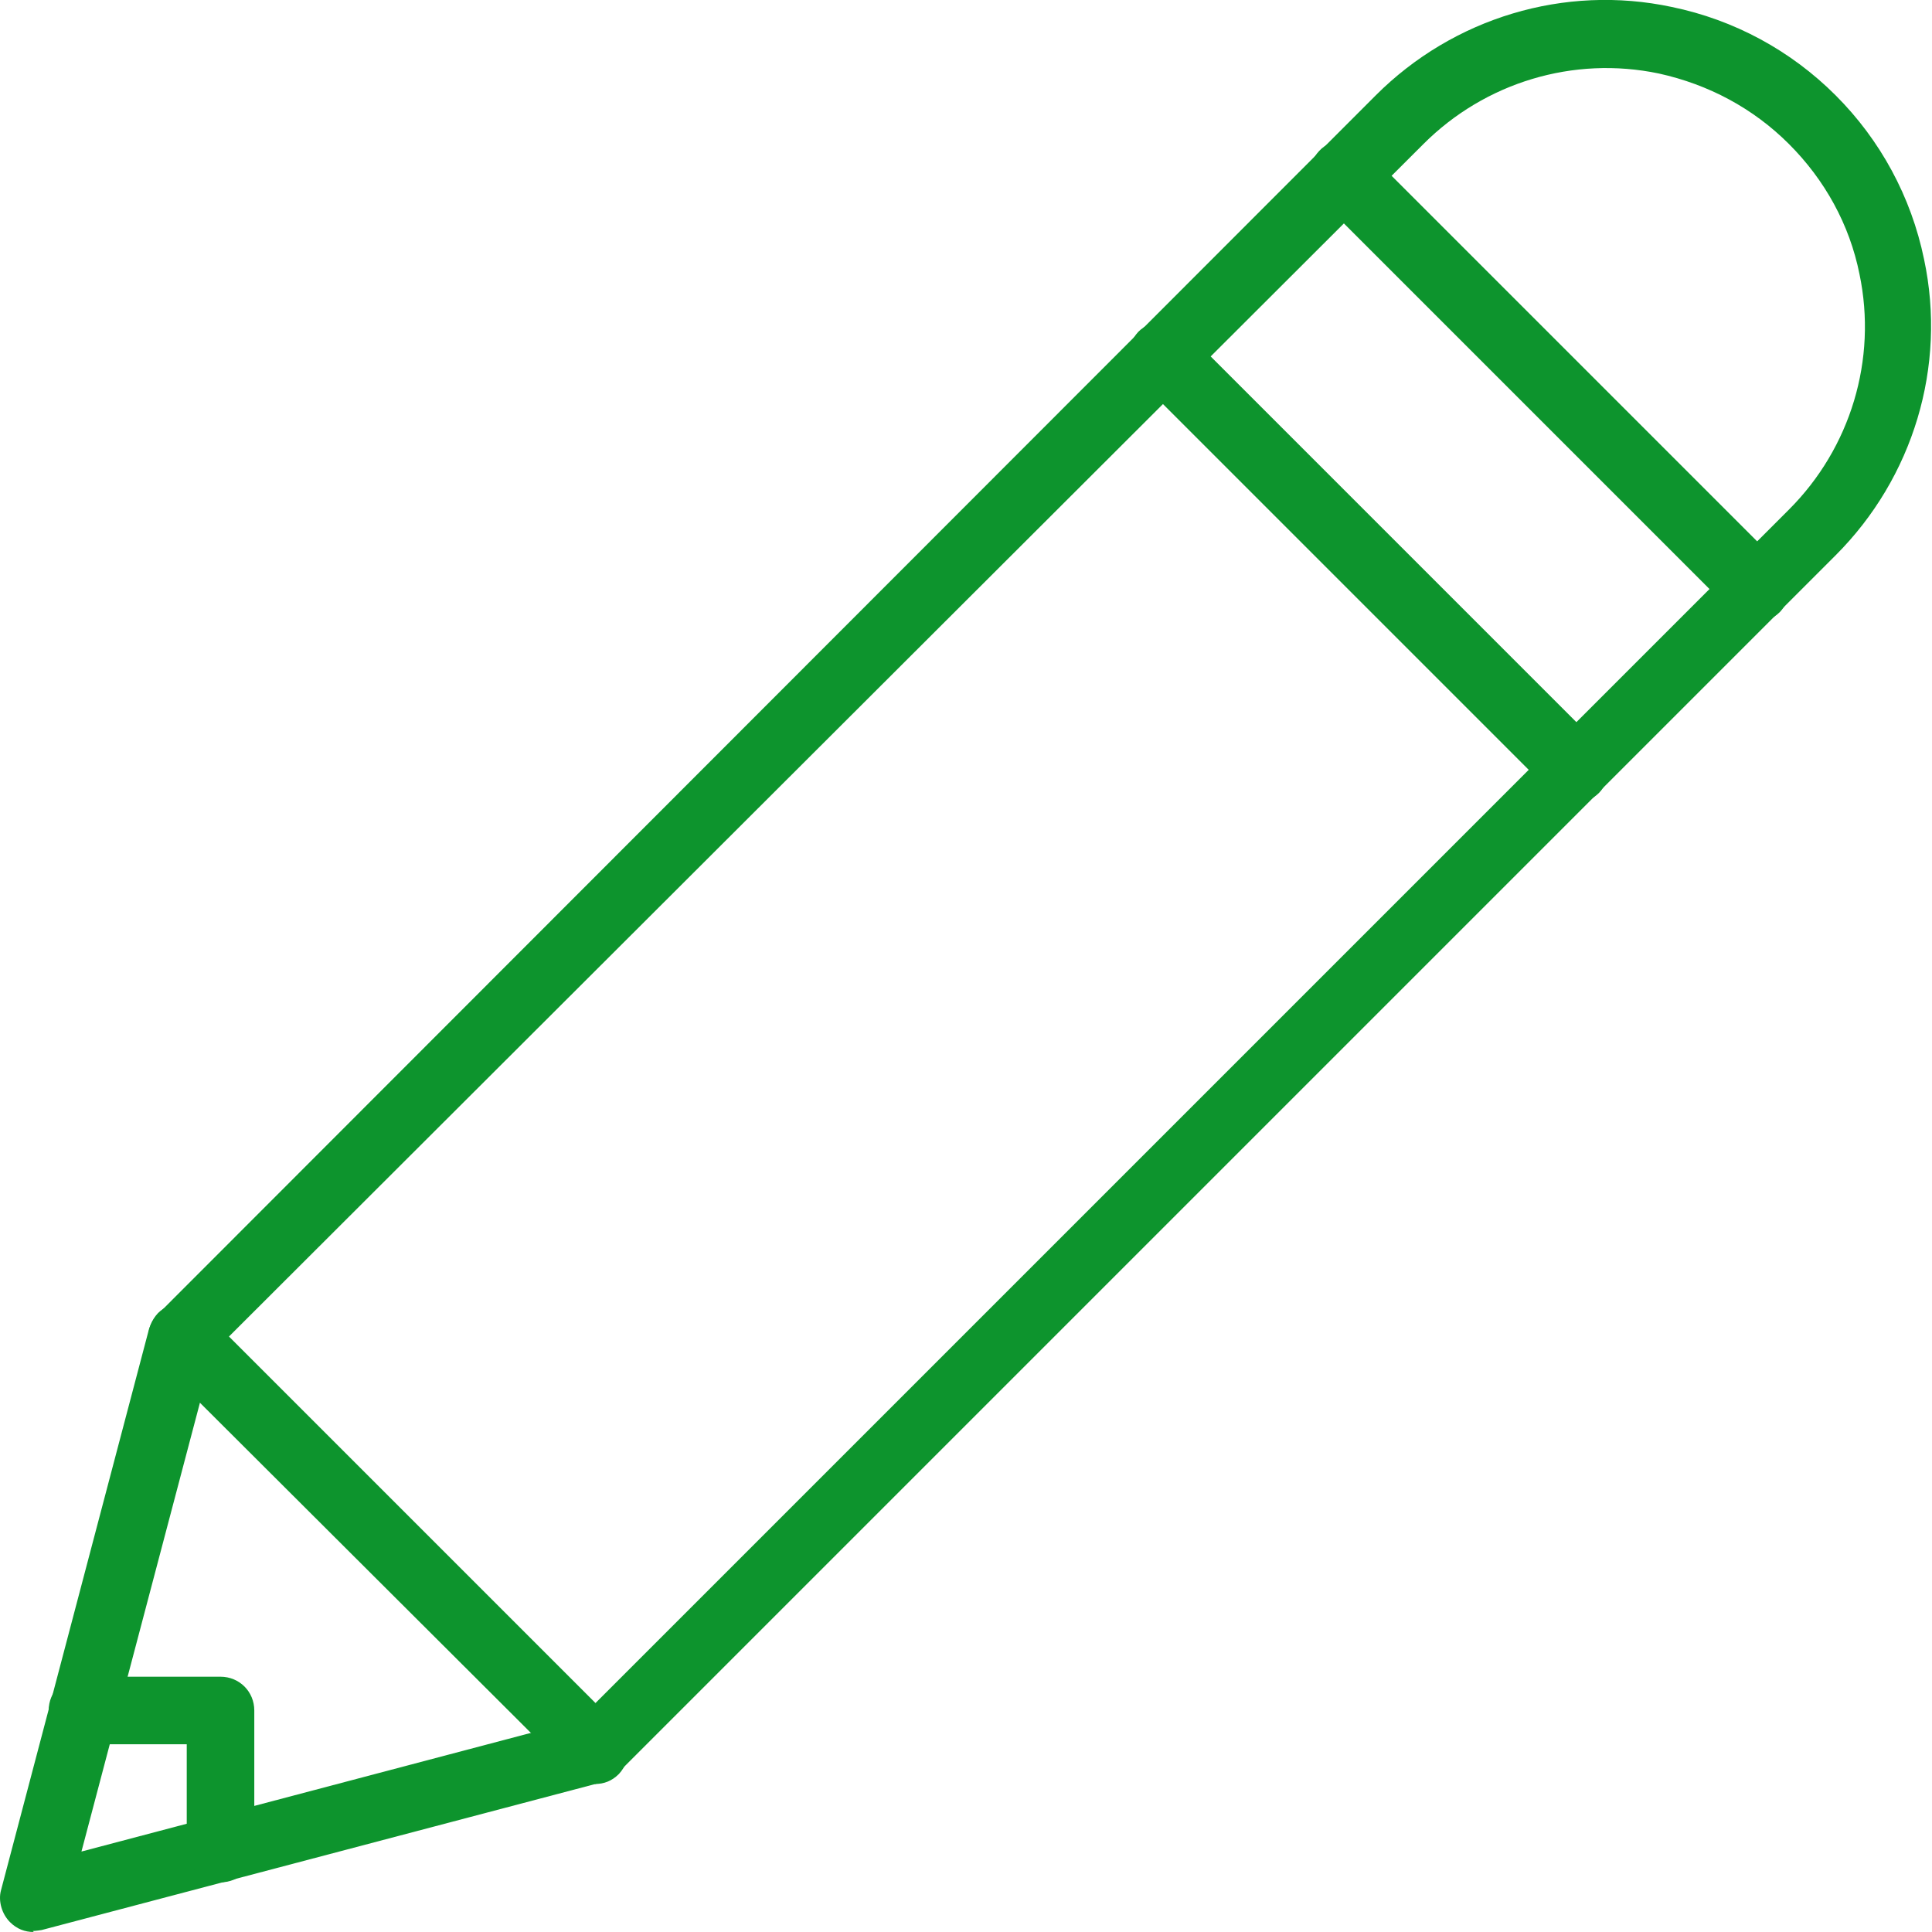 <?xml version="1.0" encoding="UTF-8"?>
<svg id="_レイヤー_2" data-name="レイヤー 2" xmlns="http://www.w3.org/2000/svg" viewBox="0 0 19.45 19.45">
  <defs>
    <style>
      .cls-1 {
        fill: #0d942d;
      }
    </style>
  </defs>
  <g id="txt">
    <g>
      <path class="cls-1" d="m.34,19.45c-.09,0-.17-.03-.24-.1-.08-.08-.12-.21-.09-.32l1.49-5.65c.02-.06.05-.11.09-.15L13.85.96c.78-.78,1.9-1.12,2.98-.89.63.13,1.2.44,1.65.89h0c.45.45.76,1.02.89,1.65.23,1.08-.11,2.2-.89,2.98l-12.26,12.26s-.09.07-.15.09l-5.65,1.49s-.06.01-.09.01Zm1.8-5.81l-1.32,5,5-1.32,12.19-12.19c.62-.62.89-1.51.71-2.37-.1-.5-.35-.95-.71-1.31h0c-.36-.36-.81-.6-1.31-.71-.86-.18-1.75.09-2.37.71L2.13,13.63Zm3.85,3.98h0,0Z"/>
      <path class="cls-1" d="m2.22,18.95c-.19,0-.34-.15-.34-.34v-1.05H.83c-.19,0-.34-.15-.34-.34s.15-.34.34-.34h1.39c.19,0,.34.15.34.34v1.39c0,.19-.15.34-.34.34Z"/>
      <path class="cls-1" d="m5.99,17.95c-.09,0-.17-.03-.24-.1L1.59,13.7c-.13-.13-.13-.34,0-.48.13-.13.34-.13.48,0l4.16,4.16c.13.13.13.34,0,.48-.07.07-.15.1-.24.1Z"/>
      <path class="cls-1" d="m15.86,8.08c-.09,0-.17-.03-.24-.1l-4.16-4.16c-.13-.13-.13-.34,0-.48.13-.13.34-.13.48,0l4.16,4.16c.13.13.13.34,0,.48-.07.07-.15.1-.24.1Z"/>
      <path class="cls-1" d="m17.68,6.26c-.09,0-.17-.03-.24-.1l-4.16-4.16c-.13-.13-.13-.34,0-.48s.34-.13.48,0l4.16,4.16c.13.13.13.34,0,.48-.07.07-.15.1-.24.1Z"/>
    </g>
  </g>
</svg>